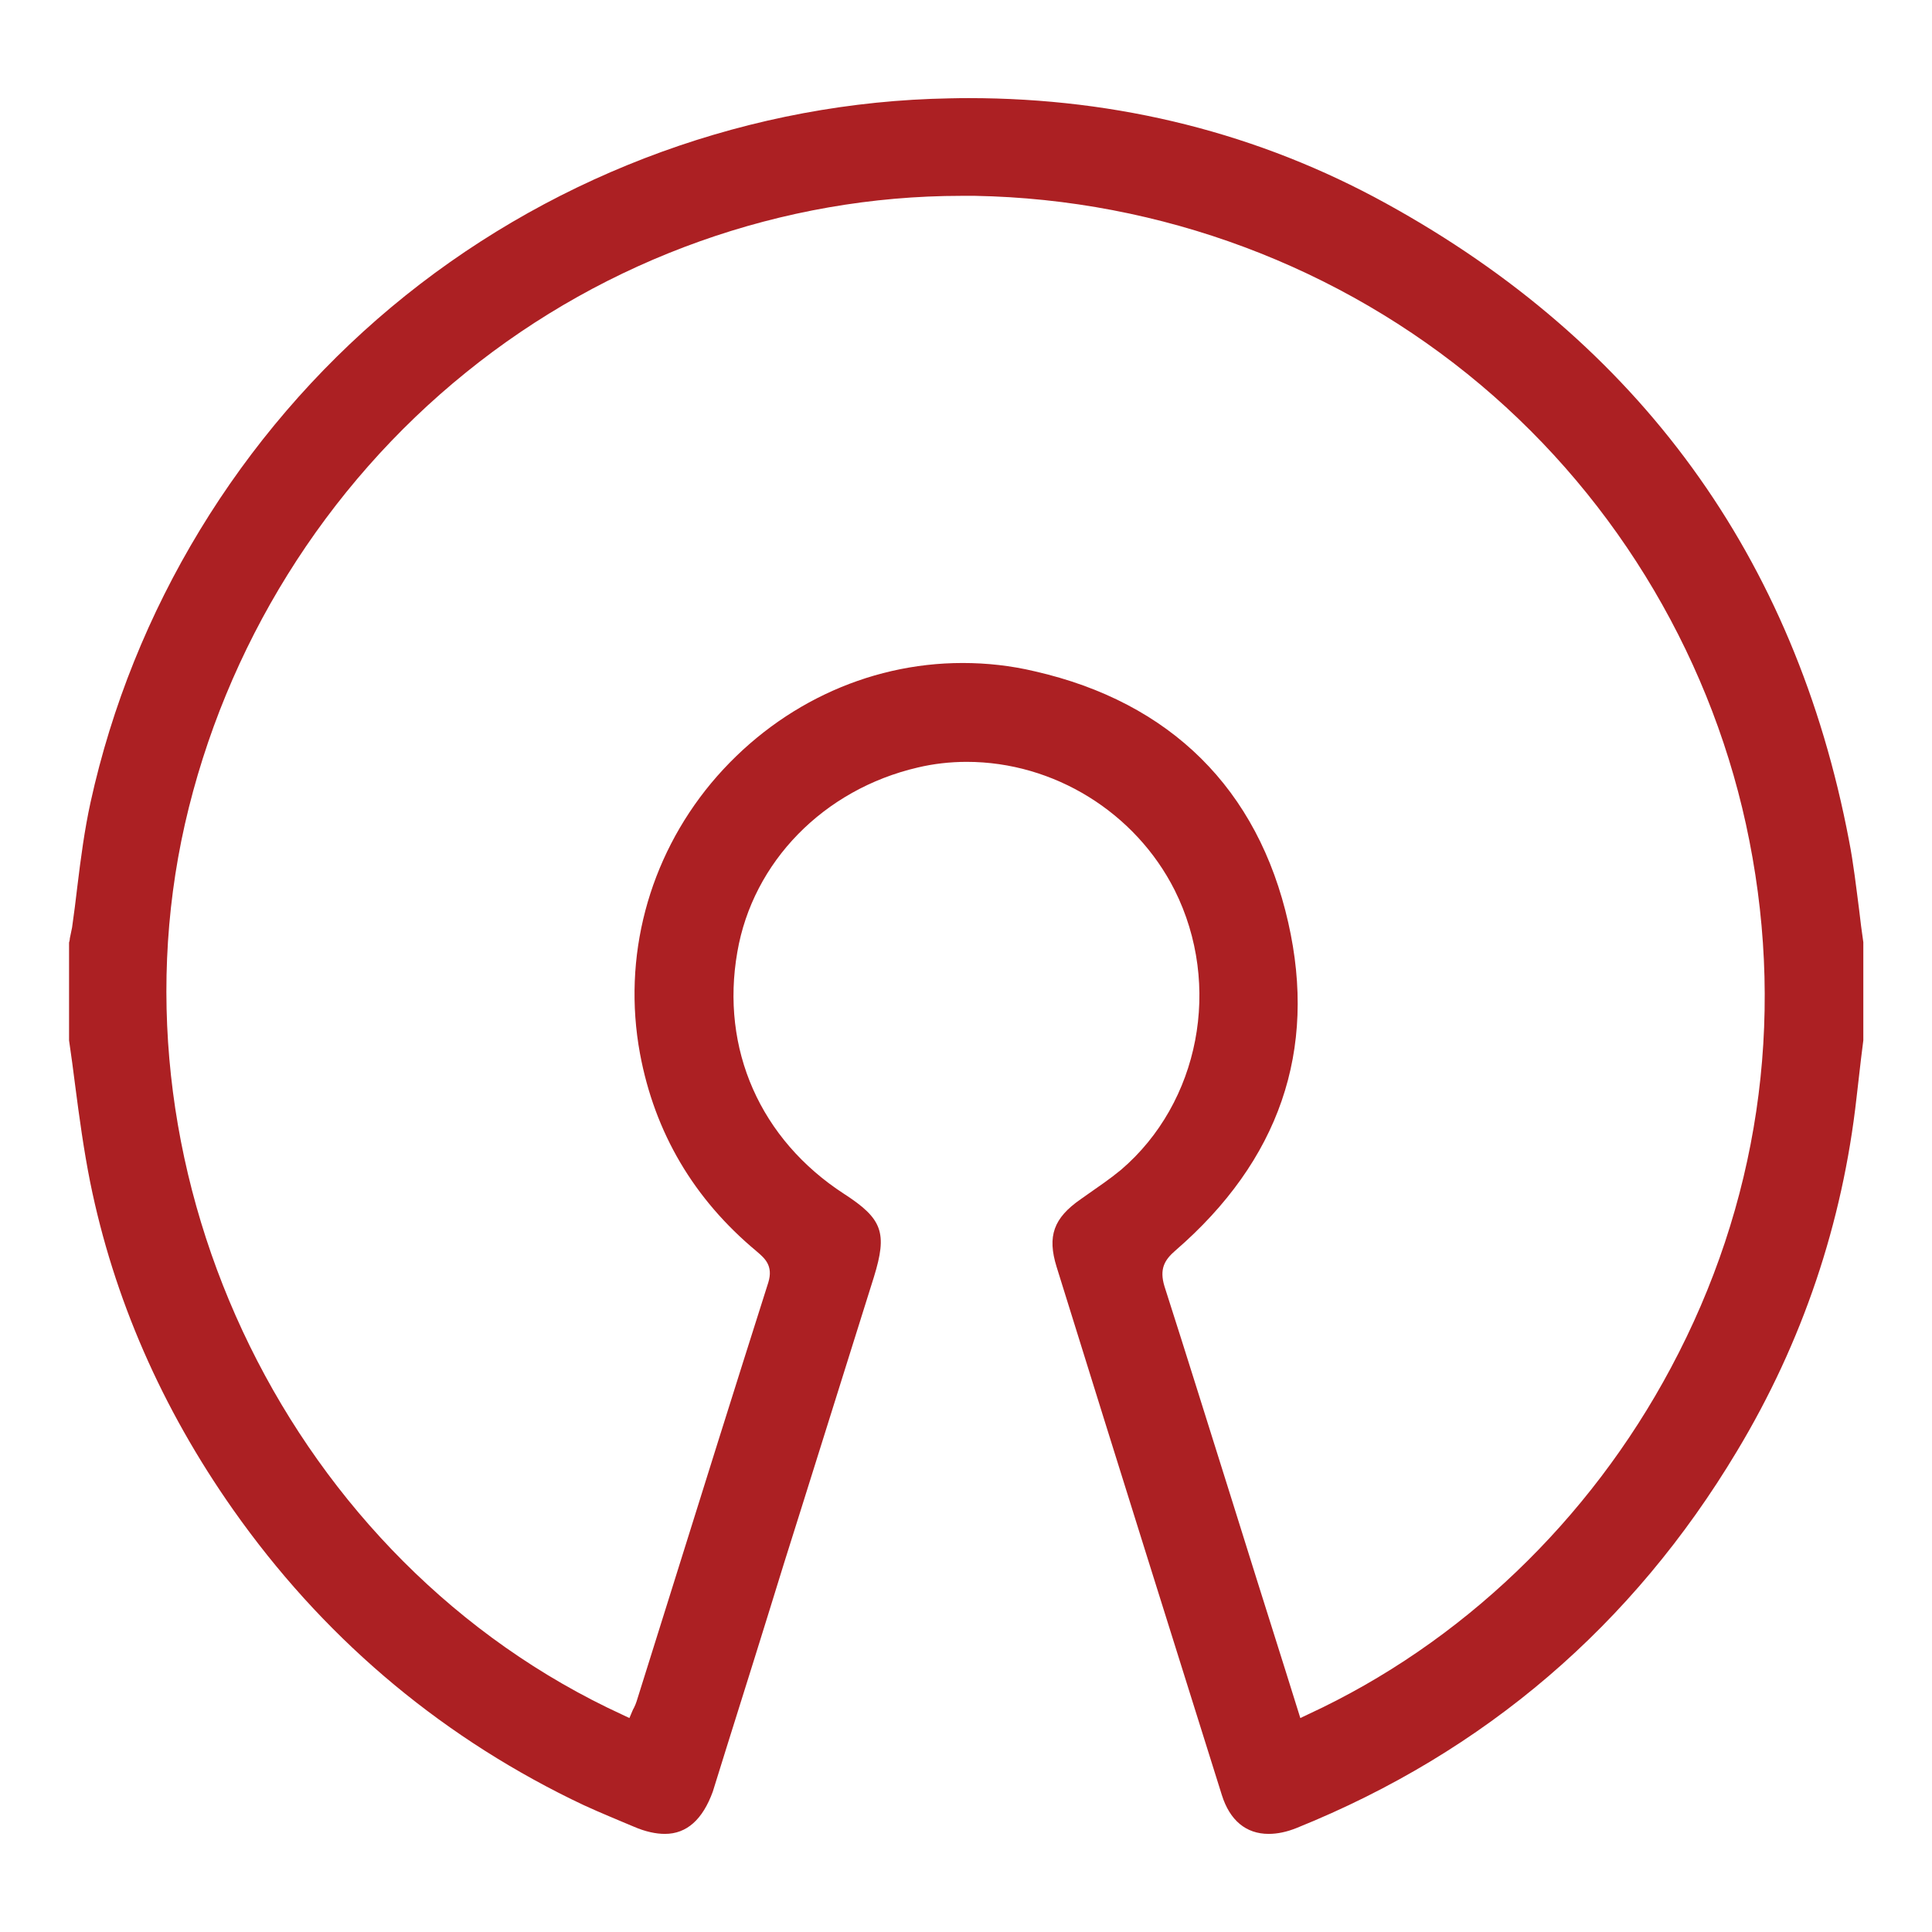 <?xml version="1.0" encoding="utf-8"?>
<!-- Generator: Adobe Illustrator 22.1.0, SVG Export Plug-In . SVG Version: 6.00 Build 0)  -->
<svg version="1.1" id="Layer_1" xmlns="http://www.w3.org/2000/svg" xmlns:xlink="http://www.w3.org/1999/xlink" x="0px" y="0px"
	 viewBox="0 0 512 512" style="enable-background:new 0 0 512 512;" xml:space="preserve">
<style type="text/css">
	.st0{fill:#AC2023;}
</style>
<title>integrated</title>
<path class="st0" d="M176.2,486c-2.4,0-5.2-0.6-8.2-1.9l-3.1-1.3c-4.5-1.9-9.1-3.8-13.5-6c-36.2-17.8-66.3-43.6-89.6-76.7
	c-19-27-31.7-56.2-37.9-86.8c-1.7-8.5-2.9-17.3-4-25.8c-0.5-3.9-1-7.8-1.6-11.8v-25.9c0.1-0.4,0.2-0.7,0.2-1.1
	c0.2-0.9,0.4-1.9,0.6-2.9c0.5-3.6,1-7.3,1.4-10.9c0.9-7.4,1.9-15,3.5-22.3c11.2-51,39.5-97.6,79.7-131.2
	c40.2-33.6,91-53.2,143.1-55.2c3.3-0.1,6.6-0.2,9.9-0.2c39.8,0,77,9.4,110.6,27.9c67.1,36.9,108.4,93.7,122.7,168.8
	c1.2,6.1,1.9,12.4,2.7,18.5c0.3,2.8,0.7,5.7,1.1,8.5v26l-0.6,4.8c-0.4,3.5-0.8,6.9-1.2,10.4c-3.7,33.2-14.3,64.8-31.7,93.7
	c-27.6,46.1-66.8,79.7-116.6,99.8c-2.7,1.1-5.2,1.6-7.5,1.6c-6,0-10.3-3.6-12.4-10.3c-12.7-40.5-26.3-83.7-43.8-140
	c-2.5-8.1-0.8-12.9,6.4-17.9l1.7-1.2c3-2.1,6.1-4.2,9-6.6c20.8-17.8,26.8-48.9,14.2-74.1c-10.4-20.6-32-34-55.1-34
	c-4.4,0-8.8,0.5-13,1.5c-24.9,5.8-43.7,25-47.8,48.9c-4.5,25.7,6.1,49.7,28.3,64.1c10.2,6.6,11.5,10.3,7.9,22
	c-6.4,20.5-12.9,41-19.3,61.5c-3,9.5-6,19-8.9,28.5c-4.8,15.5-9.7,30.9-14.5,46.4C186.2,482.2,182,486,176.2,486z M255.1,175.7
	c6.4,0,12.8,0.7,19.1,2.2c36,8.2,59.2,31.2,67.2,66.6c7.7,33.9-2.4,63.1-29.9,86.9c-2.9,2.5-4.3,4.9-2.9,9.5
	c6,18.7,11.9,37.7,17.7,56.1c2.2,7.1,4.5,14.3,6.7,21.4c2.5,7.9,5,15.9,7.5,23.8l4.1,13.1l2.1-1c40.4-18.7,74.5-51.3,96.1-91.8
	c23.1-43.2,30.3-91.6,20.8-139.7c-9.2-46.9-34.5-89.9-71.2-120.8c-37.3-31.4-84.8-49.2-134-50.1c-1.2,0-2.4,0-3.6,0
	c-47.3,0-94,16.6-131.3,46.8c-37.4,30.2-63.8,72.7-74.5,119.7c-21.3,94.3,28.5,195.8,115.9,236l1.9,0.9l0.8-1.9
	c0.1-0.3,0.3-0.6,0.4-0.8c0.3-0.6,0.5-1.1,0.7-1.7c2.8-9,5.7-18.1,8.5-27.1c8.6-27.5,17.5-55.9,26.4-83.9c1.4-4.5-1-6.5-3-8.2
	l-0.1-0.1c-16.6-13.8-27-31.4-30.9-52.4c-4.7-25.5,2.2-51.6,18.9-71.7C205.4,187.3,229.6,175.7,255.1,175.7z"/>
</svg>
